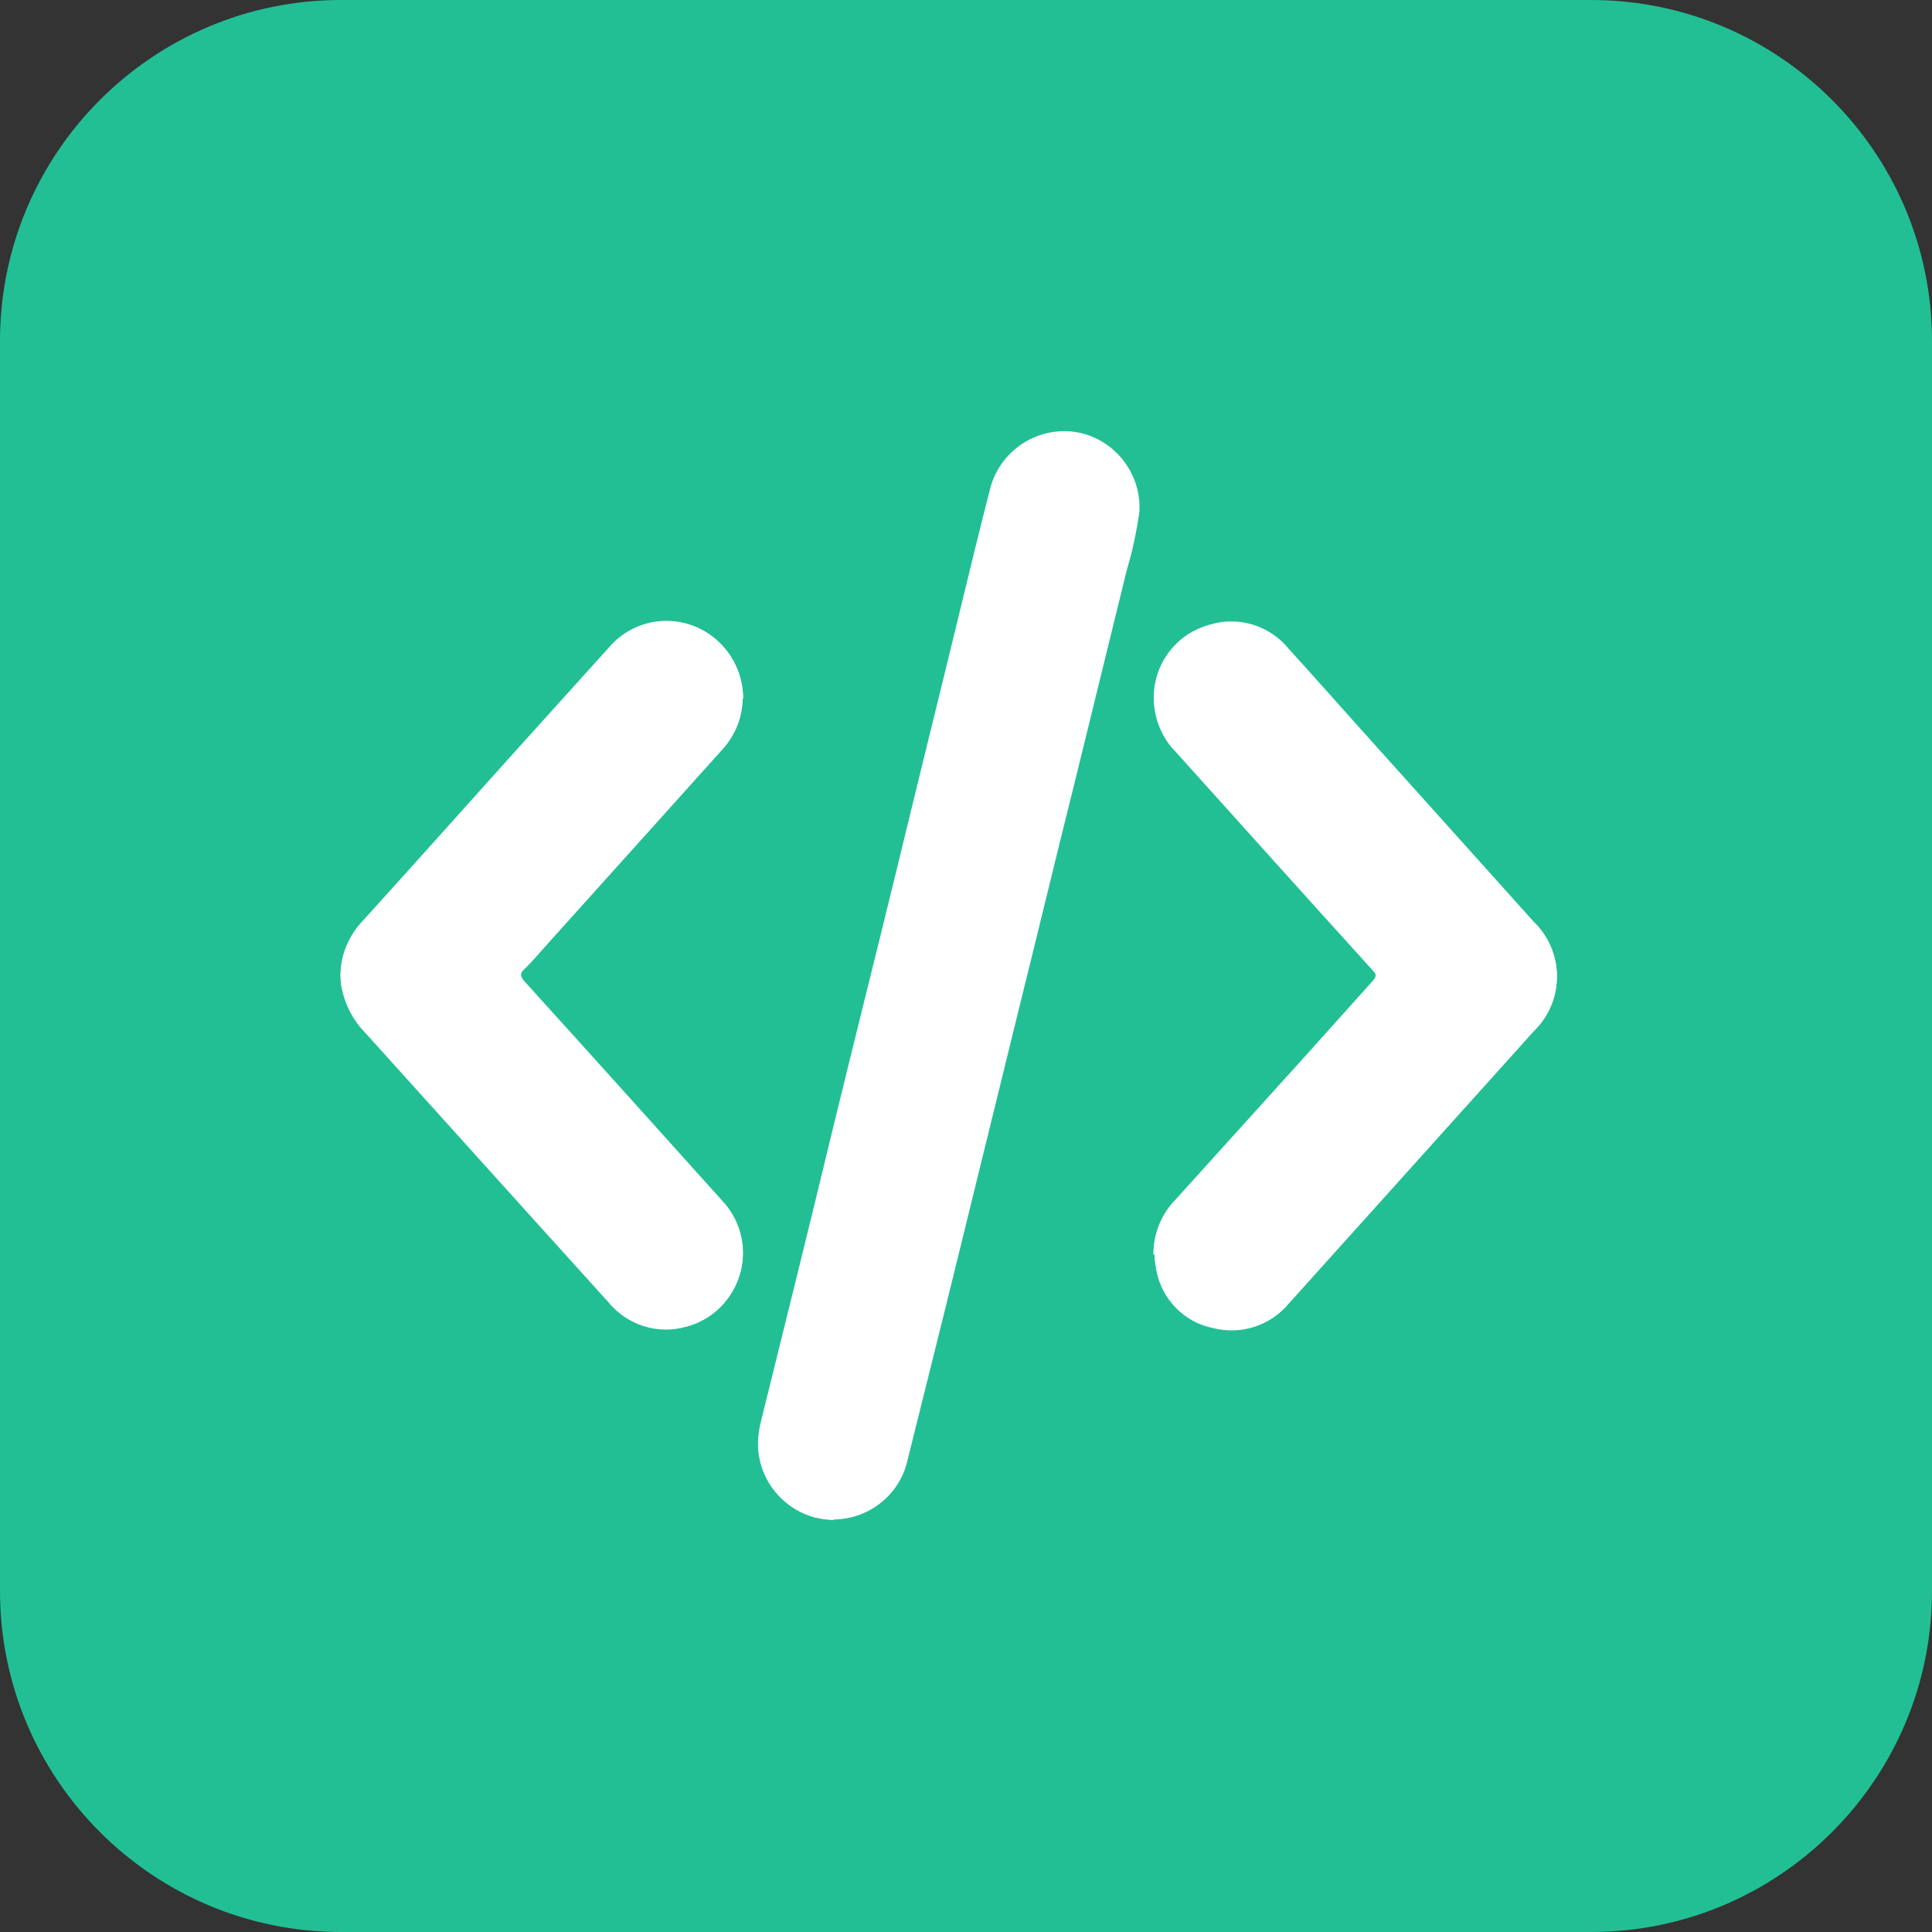 <svg xmlns="http://www.w3.org/2000/svg" id="Layer_2" viewBox="0 0 34 34"><rect x="0" y="0" width="34" height="34" fill="#333333" stroke="none"/><defs><style>.cls-1{fill:#fff;}.cls-2{fill:#22bf95;}</style></defs><g id="Layer_1-2"><g id="Group_2115"><path id="Path_1138" class="cls-2" d="M6 0H28c3.31.0 6 2.69 6 6V28c0 3.31-2.69 6-6 6H6c-3.31.0-6-2.69-6-6V6C0 2.69 2.69.0 6 0z"/><g id="Group_2054"><g id="Group_35"><path id="Path_42" class="cls-1" d="M14.66 26.74c.61.0 1.15-.41 1.3-1 .23-.92.46-1.85.69-2.77.42-1.72.85-3.45 1.27-5.17.33-1.33.65-2.66.98-3.98.31-1.26.62-2.53.93-3.79.1-.33.17-.67.22-1.01.05-.69-.45-1.3-1.13-1.4-.67-.1-1.31.32-1.48.97-.18.7-.35 1.4-.52 2.1-.37 1.48-.73 2.97-1.09 4.46-.38 1.56-.76 3.11-1.15 4.67-.43 1.74-.85 3.47-1.28 5.21-.21.71.2 1.46.92 1.67.12.03.24.05.37.05m5.63-4.67c0 .09.02.18.03.27.09.51.49.92.99 1.02.5.13 1.02-.04 1.35-.44l4.3-4.78c.53-.51.55-1.36.03-1.89-.01-.01-.02-.02-.03-.03-1.03-1.14-2.05-2.29-3.09-3.44-.41-.45-.81-.9-1.22-1.36-.33-.41-.87-.57-1.38-.42-.71.19-1.13.91-.95 1.62.06.22.17.43.33.59 1.16 1.29 2.32 2.58 3.48 3.86.07.07.08.12.0.2-.39.42-.76.85-1.14 1.27l-2.35 2.6c-.24.25-.37.58-.37.93m-7.22-9.78c0-.74-.58-1.34-1.32-1.35-.39.0-.77.17-1.03.47-.59.65-1.17 1.3-1.76 1.95-.86.96-1.73 1.92-2.6 2.88-.27.28-.41.67-.37 1.06.05.34.21.65.45.89.92 1.02 1.84 2.04 2.76 3.06.5.55 1 1.11 1.5 1.66.33.4.86.57 1.36.43.71-.18 1.14-.91.96-1.62-.06-.23-.17-.43-.34-.6-1.16-1.29-2.31-2.57-3.47-3.85-.08-.09-.09-.14.0-.22.13-.12.24-.26.36-.39l3.12-3.47c.23-.25.36-.57.36-.91"/><path id="Path_43" class="cls-1" d="M14.67 26.74c-.74.0-1.34-.61-1.33-1.35.0-.12.02-.25.05-.37.43-1.73.86-3.47 1.28-5.21.38-1.56.77-3.11 1.15-4.67.36-1.49.73-2.97 1.09-4.46.17-.7.34-1.4.52-2.1.18-.65.81-1.07 1.48-.98.68.1 1.18.71 1.13 1.4-.05.34-.12.68-.22 1.01-.31 1.27-.62 2.53-.93 3.79-.33 1.33-.65 2.66-.98 3.98-.42 1.72-.84 3.45-1.27 5.17-.23.92-.45 1.85-.69 2.77-.15.59-.68 1.01-1.29 1"/><path id="Path_44" class="cls-1" d="M20.3 22.06c0-.34.13-.68.37-.93l2.35-2.6c.38-.42.76-.85 1.14-1.27.07-.08.06-.13.0-.2-1.16-1.29-2.32-2.57-3.48-3.86-.51-.53-.5-1.37.03-1.88.16-.16.37-.27.59-.33.5-.15 1.05.02 1.38.43.41.45.81.9 1.22 1.36 1.03 1.15 2.06 2.29 3.09 3.44.53.51.55 1.36.03 1.89-.01.01-.02.02-.03.03l-4.3 4.78c-.32.4-.85.57-1.35.44-.51-.11-.9-.51-.99-1.02-.02-.09-.03-.18-.03-.27"/><path id="Path_45" class="cls-1" d="M13.07 12.28c0 .34-.13.66-.36.91l-3.12 3.47c-.12.13-.23.27-.36.39-.09.08-.07.14.0.22 1.16 1.28 2.32 2.57 3.47 3.85.51.53.5 1.37-.03 1.88-.17.16-.37.28-.6.34-.5.14-1.04-.03-1.36-.43-.5-.55-1-1.11-1.5-1.67-.92-1.02-1.84-2.04-2.76-3.06-.25-.24-.4-.55-.45-.89-.04-.39.1-.78.37-1.07.87-.96 1.73-1.92 2.59-2.88.59-.65 1.17-1.3 1.76-1.95.48-.56 1.32-.62 1.88-.14.3.26.47.63.47 1.03"/></g></g></g></g></svg>